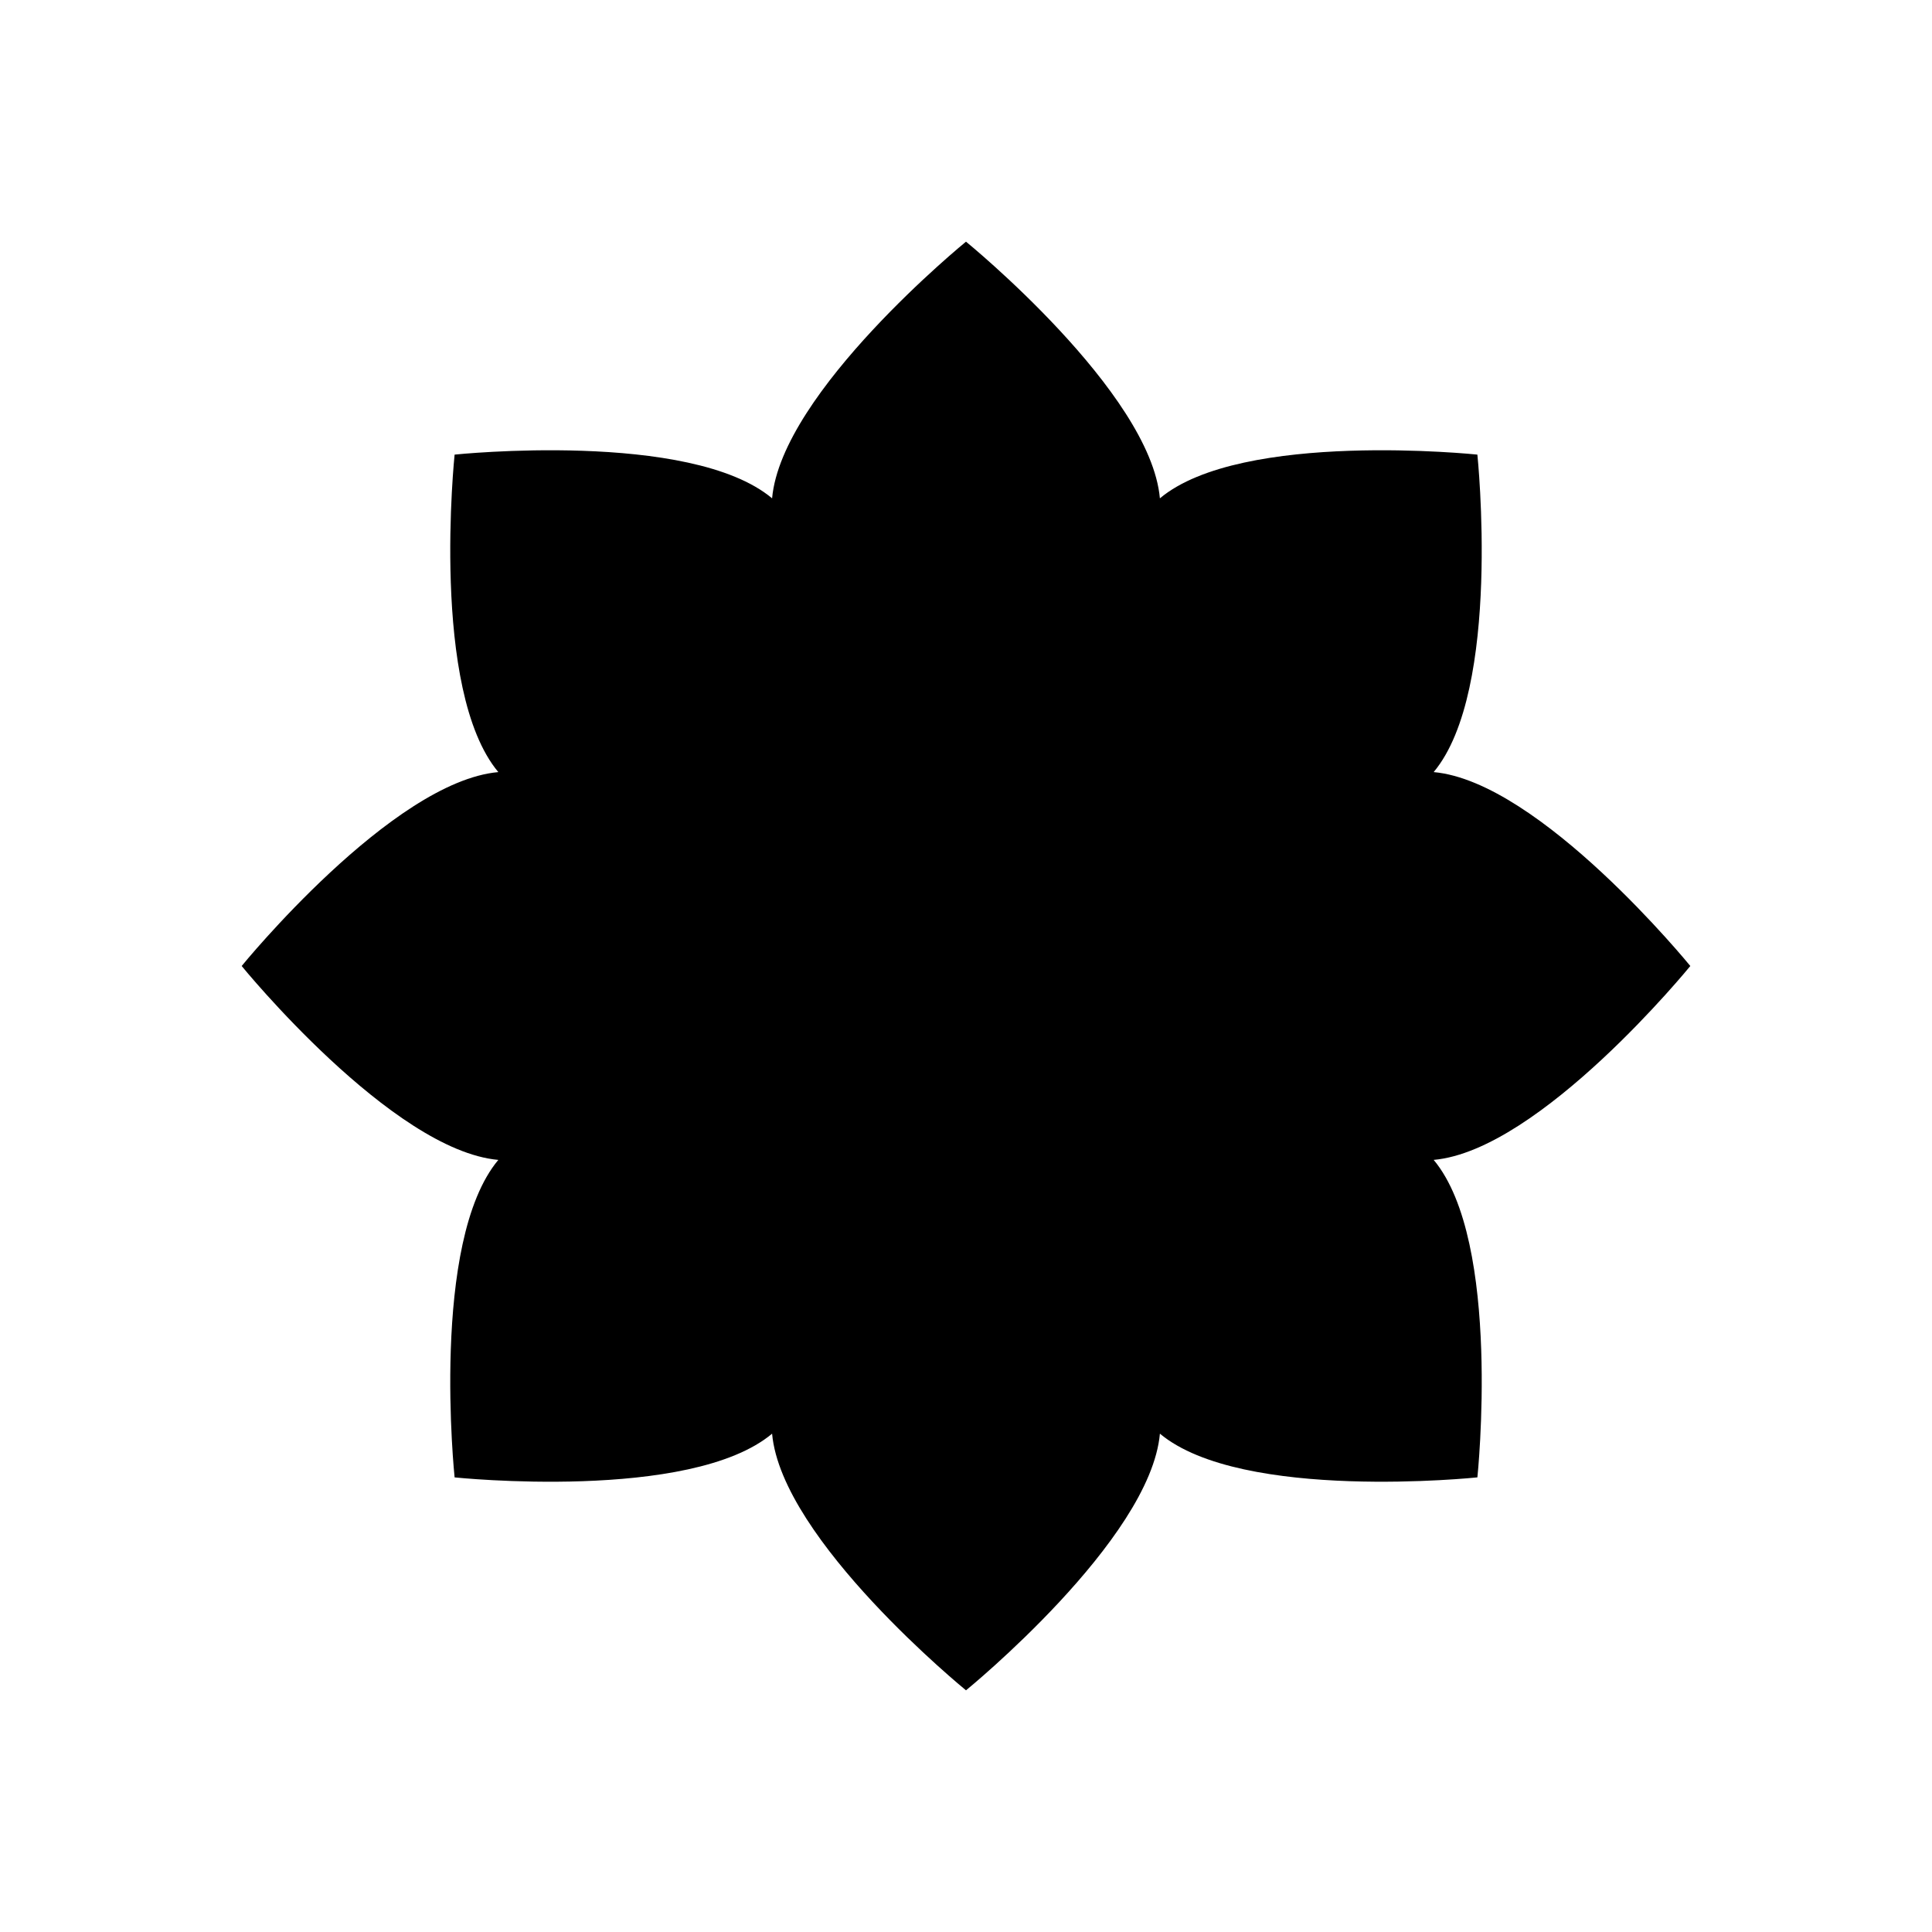<?xml version="1.0" encoding="UTF-8"?>
<!-- The Best Svg Icon site in the world: iconSvg.co, Visit us! https://iconsvg.co -->
<svg fill="#000000" width="800px" height="800px" version="1.1" viewBox="144 144 512 512" xmlns="http://www.w3.org/2000/svg">
 <path d="m591.95 400s-39.801-48.871-68.016-51.387c18.137-21.664 11.586-84.137 11.586-84.137s-62.473-6.551-84.137 11.586c-2.516-28.215-51.383-68.016-51.383-68.016s-48.871 39.801-51.387 68.016c-21.664-18.137-84.137-11.586-84.137-11.586s-6.551 62.473 11.586 84.137c-28.215 2.516-68.016 51.387-68.016 51.387s39.801 48.871 68.016 51.387c-18.137 21.664-11.586 84.137-11.586 84.137s62.473 6.551 84.137-11.586c2.516 28.211 51.387 68.012 51.387 68.012s48.871-39.801 51.387-68.016c21.664 18.137 84.137 11.586 84.137 11.586s6.551-62.473-11.586-84.137c28.211-2.516 68.012-51.383 68.012-51.383z"/>
</svg>